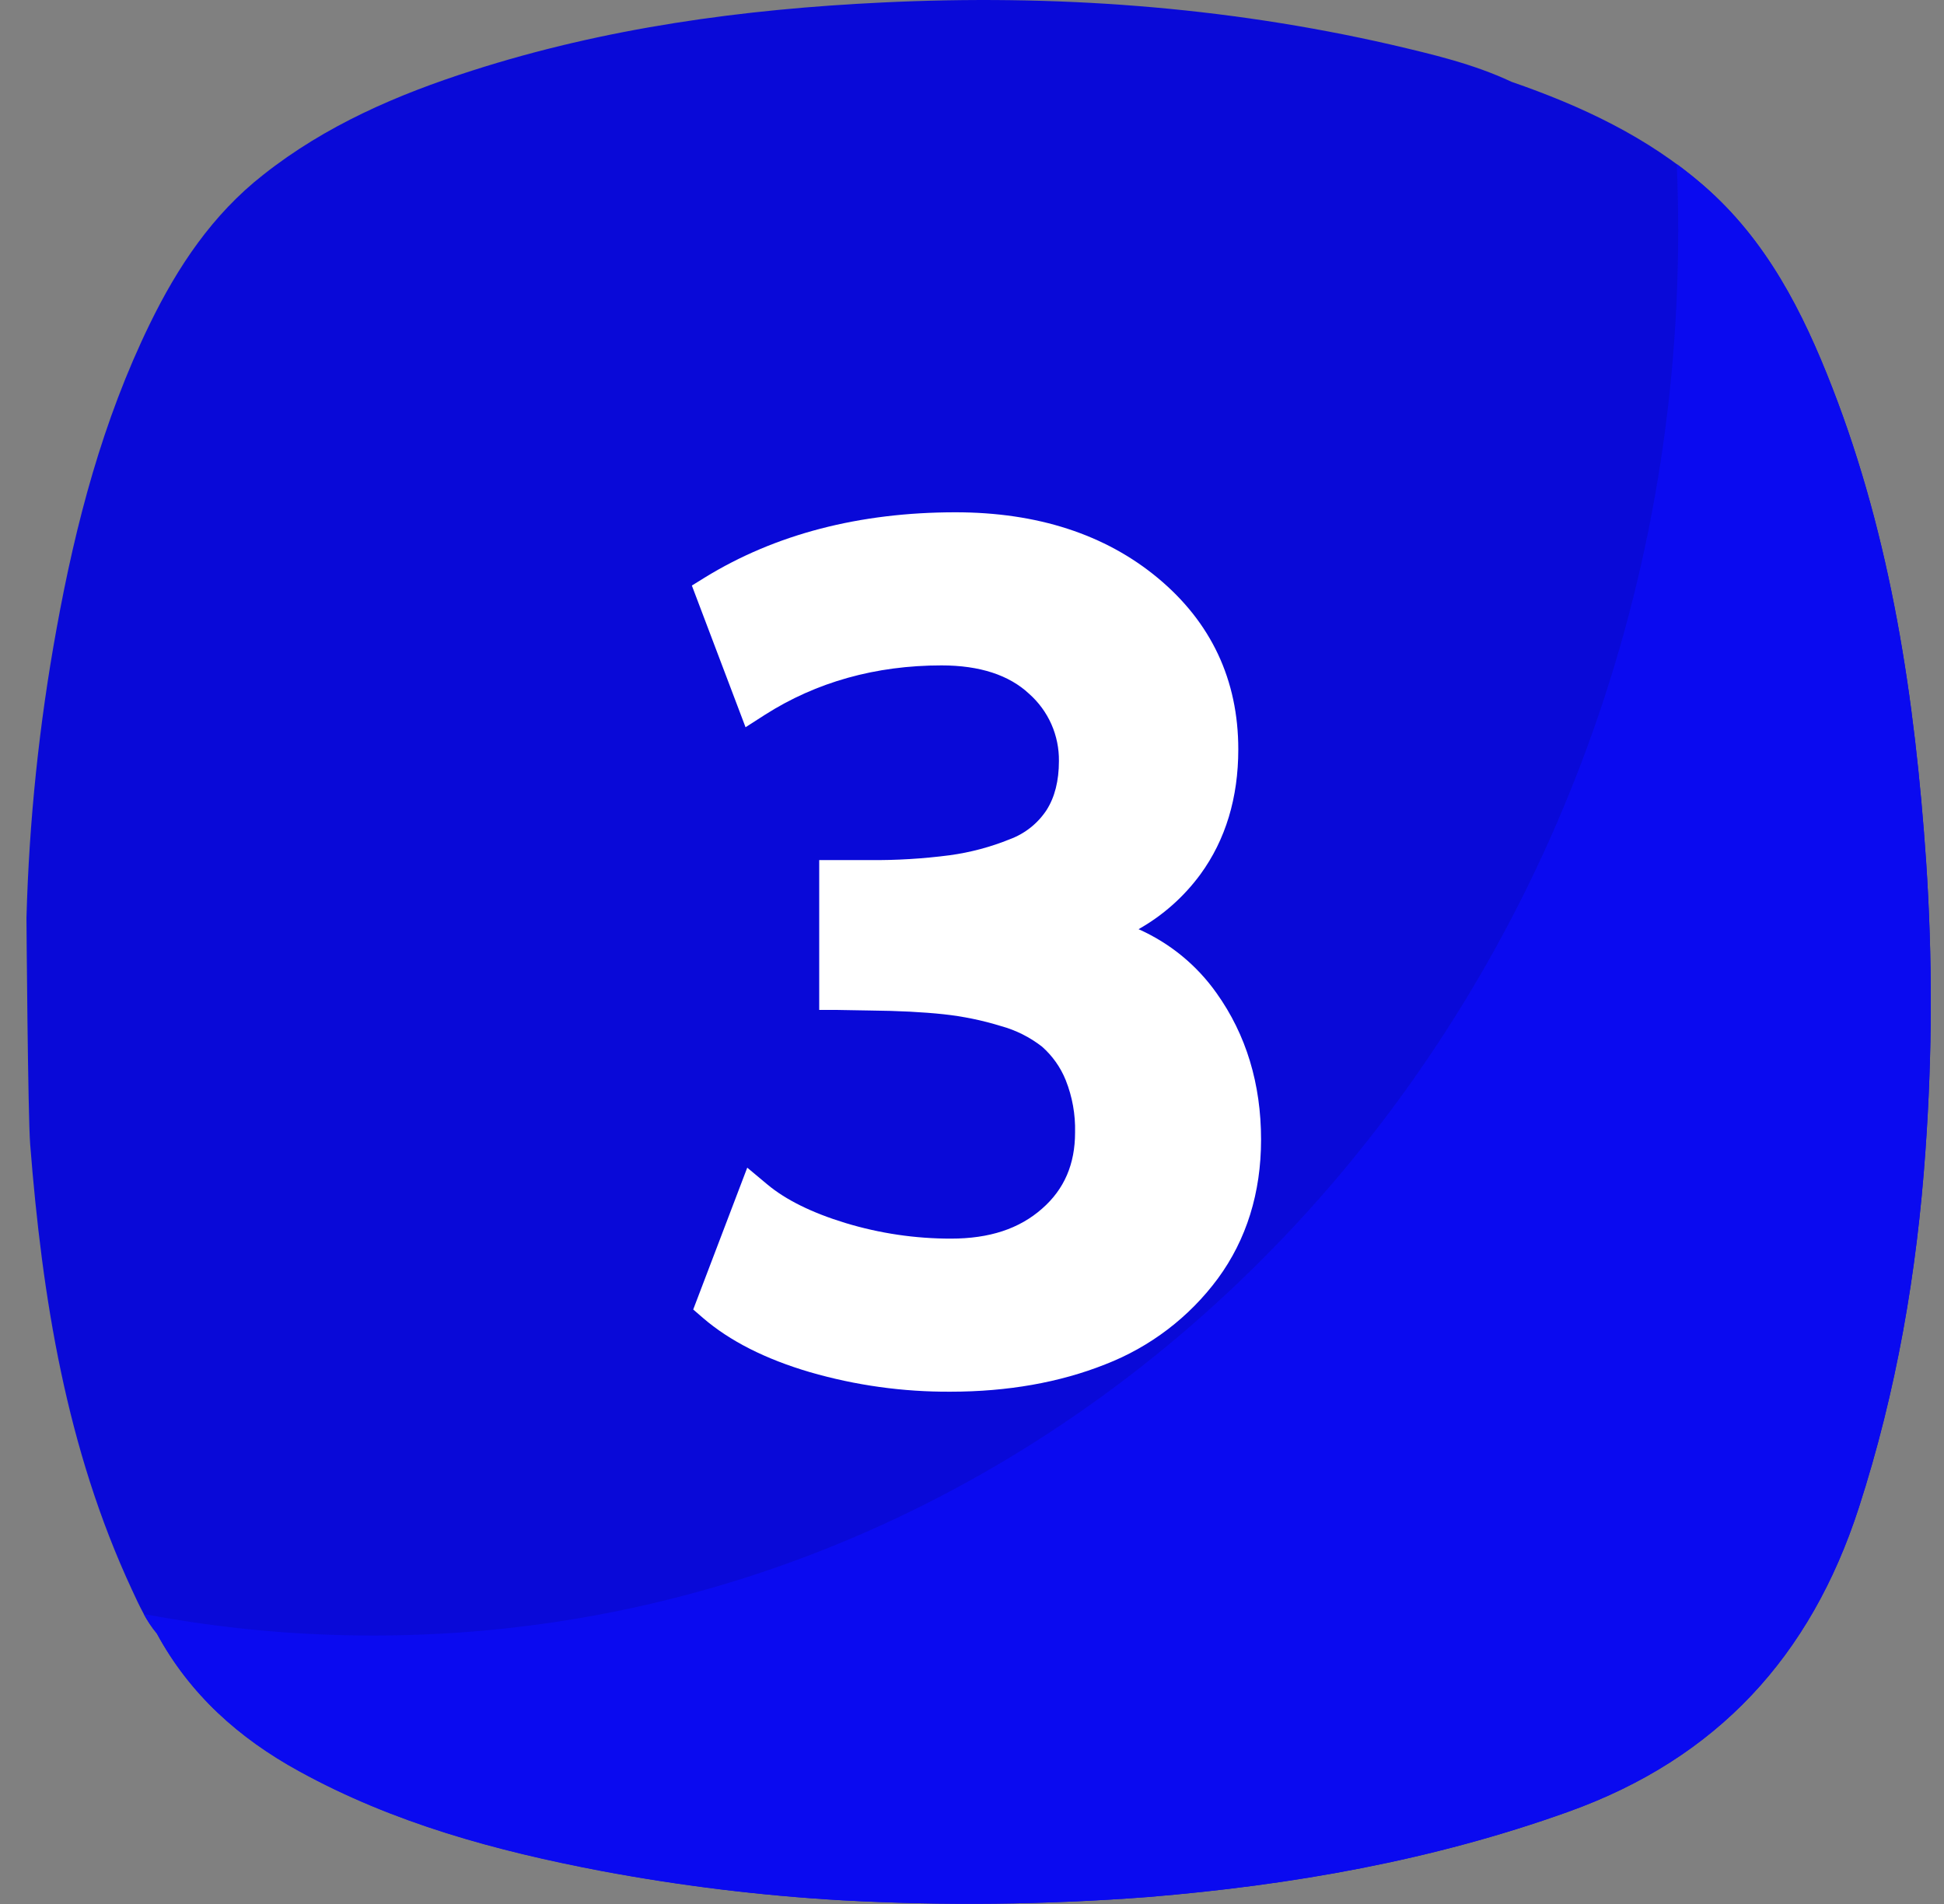 <?xml version="1.0" encoding="UTF-8"?>
<svg xmlns="http://www.w3.org/2000/svg" width="49" height="48" viewBox="0 0 49 48" fill="none">
  <rect x="0" y="0" width="49" height="48" fill="#808080" stroke="none"/>
  <g clip-path="url(#clip0_63_2145)">
    <path d="M48.549 21.712C48.268 17.632 47.675 13.609 46.182 9.768C45.442 7.861 44.524 6.052 42.94 4.678C41.524 3.449 39.854 2.669 38.098 2.062C37.135 1.609 36.095 1.367 35.062 1.125C30.839 0.157 26.56 -0.146 22.236 0.063C18.721 0.231 15.257 0.702 11.898 1.781C10.013 2.384 8.208 3.162 6.636 4.406C5.354 5.409 4.476 6.728 3.772 8.174C2.588 10.606 1.907 13.194 1.427 15.844C0.987 18.253 0.733 20.693 0.667 23.142C0.667 23.247 0.704 28.134 0.76 28.842C1.064 32.717 1.67 36.521 3.329 40.086C3.506 40.467 3.679 40.853 3.954 41.179C4.784 42.711 6.024 43.819 7.536 44.647C9.921 45.96 12.504 46.659 15.159 47.165C17.157 47.54 19.177 47.788 21.206 47.906C23.783 48.047 26.366 48.02 28.94 47.824C32.557 47.525 36.099 46.906 39.533 45.674C43.283 44.329 45.64 41.754 46.852 38.012C47.801 35.079 48.318 32.077 48.532 29.012C48.706 26.582 48.712 24.143 48.549 21.712Z" fill="#0909D8"></path>
    <path d="M48.549 21.712C48.268 17.633 47.675 13.609 46.182 9.768C45.442 7.861 44.524 6.052 42.94 4.678C42.72 4.487 42.494 4.306 42.264 4.136C42.288 4.691 42.3 5.25 42.3 5.812C42.3 25.374 27.581 41.232 9.419 41.232C7.473 41.234 5.532 41.052 3.621 40.688C3.715 40.864 3.826 41.03 3.953 41.183C4.783 42.715 6.023 43.823 7.535 44.652C9.92 45.965 12.504 46.664 15.158 47.169C17.156 47.543 19.176 47.789 21.206 47.906C23.783 48.047 26.366 48.02 28.94 47.824C32.557 47.525 36.099 46.906 39.533 45.674C43.283 44.329 45.64 41.754 46.852 38.012C47.801 35.079 48.318 32.078 48.532 29.012C48.706 26.582 48.712 24.143 48.549 21.712Z" fill="#0A0AF0"></path>
    <path d="M23.957 35.085C22.759 35.092 21.567 34.926 20.417 34.593C19.292 34.263 18.388 33.803 17.722 33.228L17.473 33.013L18.835 29.437L19.341 29.86C19.805 30.248 20.466 30.575 21.309 30.832C22.172 31.094 23.068 31.227 23.969 31.226C24.938 31.226 25.689 30.98 26.266 30.471C26.828 29.98 27.098 29.346 27.098 28.548C27.109 28.097 27.029 27.649 26.862 27.23C26.732 26.907 26.527 26.618 26.266 26.387C25.958 26.147 25.606 25.97 25.229 25.867C24.756 25.721 24.271 25.622 23.779 25.569C23.272 25.515 22.648 25.482 21.926 25.475L21.517 25.468L21.118 25.461H20.649V21.683H21.905C22.585 21.69 23.264 21.649 23.938 21.561C24.459 21.49 24.969 21.354 25.457 21.156C25.834 21.016 26.157 20.76 26.378 20.424C26.586 20.1 26.691 19.683 26.691 19.187C26.695 18.867 26.63 18.55 26.501 18.257C26.371 17.965 26.18 17.704 25.941 17.492C25.433 17.016 24.691 16.775 23.732 16.775C22.071 16.775 20.573 17.195 19.278 18.022L18.792 18.334L17.439 14.762L17.768 14.558C19.54 13.468 21.665 12.915 24.084 12.915C26.146 12.915 27.859 13.472 29.181 14.569C30.529 15.688 31.212 17.143 31.212 18.892C31.212 20.111 30.892 21.171 30.258 22.041C29.842 22.608 29.31 23.08 28.698 23.425C29.488 23.776 30.169 24.334 30.667 25.041C31.409 26.083 31.786 27.323 31.786 28.729C31.786 30.07 31.419 31.248 30.698 32.231C29.975 33.209 28.988 33.96 27.854 34.398C26.708 34.853 25.397 35.085 23.957 35.085Z" fill="white"></path>
    <path d="M27.371 23.501C28.467 23.135 29.303 22.557 29.879 21.766C30.455 20.974 30.744 20.017 30.744 18.892C30.744 17.281 30.123 15.96 28.882 14.93C27.64 13.899 26.041 13.383 24.084 13.383C21.742 13.383 19.718 13.908 18.014 14.958L19.026 17.625C20.401 16.744 21.969 16.304 23.732 16.304C24.819 16.304 25.663 16.585 26.263 17.148C26.55 17.403 26.778 17.718 26.933 18.069C27.088 18.42 27.166 18.801 27.162 19.185C27.162 19.775 27.034 20.272 26.776 20.674C26.502 21.091 26.104 21.411 25.638 21.588C25.116 21.8 24.569 21.947 24.01 22.025C23.314 22.117 22.612 22.159 21.909 22.152H21.123V24.991L21.531 24.997L21.938 25.005C22.678 25.014 23.31 25.045 23.834 25.099C24.356 25.154 24.871 25.26 25.373 25.415C25.81 25.536 26.219 25.744 26.574 26.026C26.889 26.304 27.135 26.652 27.292 27.042C27.484 27.518 27.577 28.029 27.565 28.542C27.565 29.48 27.235 30.238 26.574 30.818C25.914 31.398 25.045 31.689 23.968 31.689C23.021 31.691 22.079 31.551 21.173 31.275C20.264 30.998 19.553 30.645 19.037 30.213L18.025 32.87C18.643 33.404 19.483 33.828 20.547 34.142C21.654 34.461 22.802 34.618 23.954 34.61C25.341 34.61 26.582 34.392 27.678 33.954C28.732 33.55 29.649 32.853 30.319 31.944C30.988 31.046 31.323 29.974 31.323 28.729C31.323 27.416 30.979 26.278 30.292 25.313C29.604 24.349 28.631 23.745 27.371 23.501Z" fill="white"></path>
  </g>
  <defs>
    <clipPath id="clip0_63_2145">
      <rect width="48" height="48" fill="white" transform="translate(0.667)"></rect>
    </clipPath>
  </defs>
</svg>
